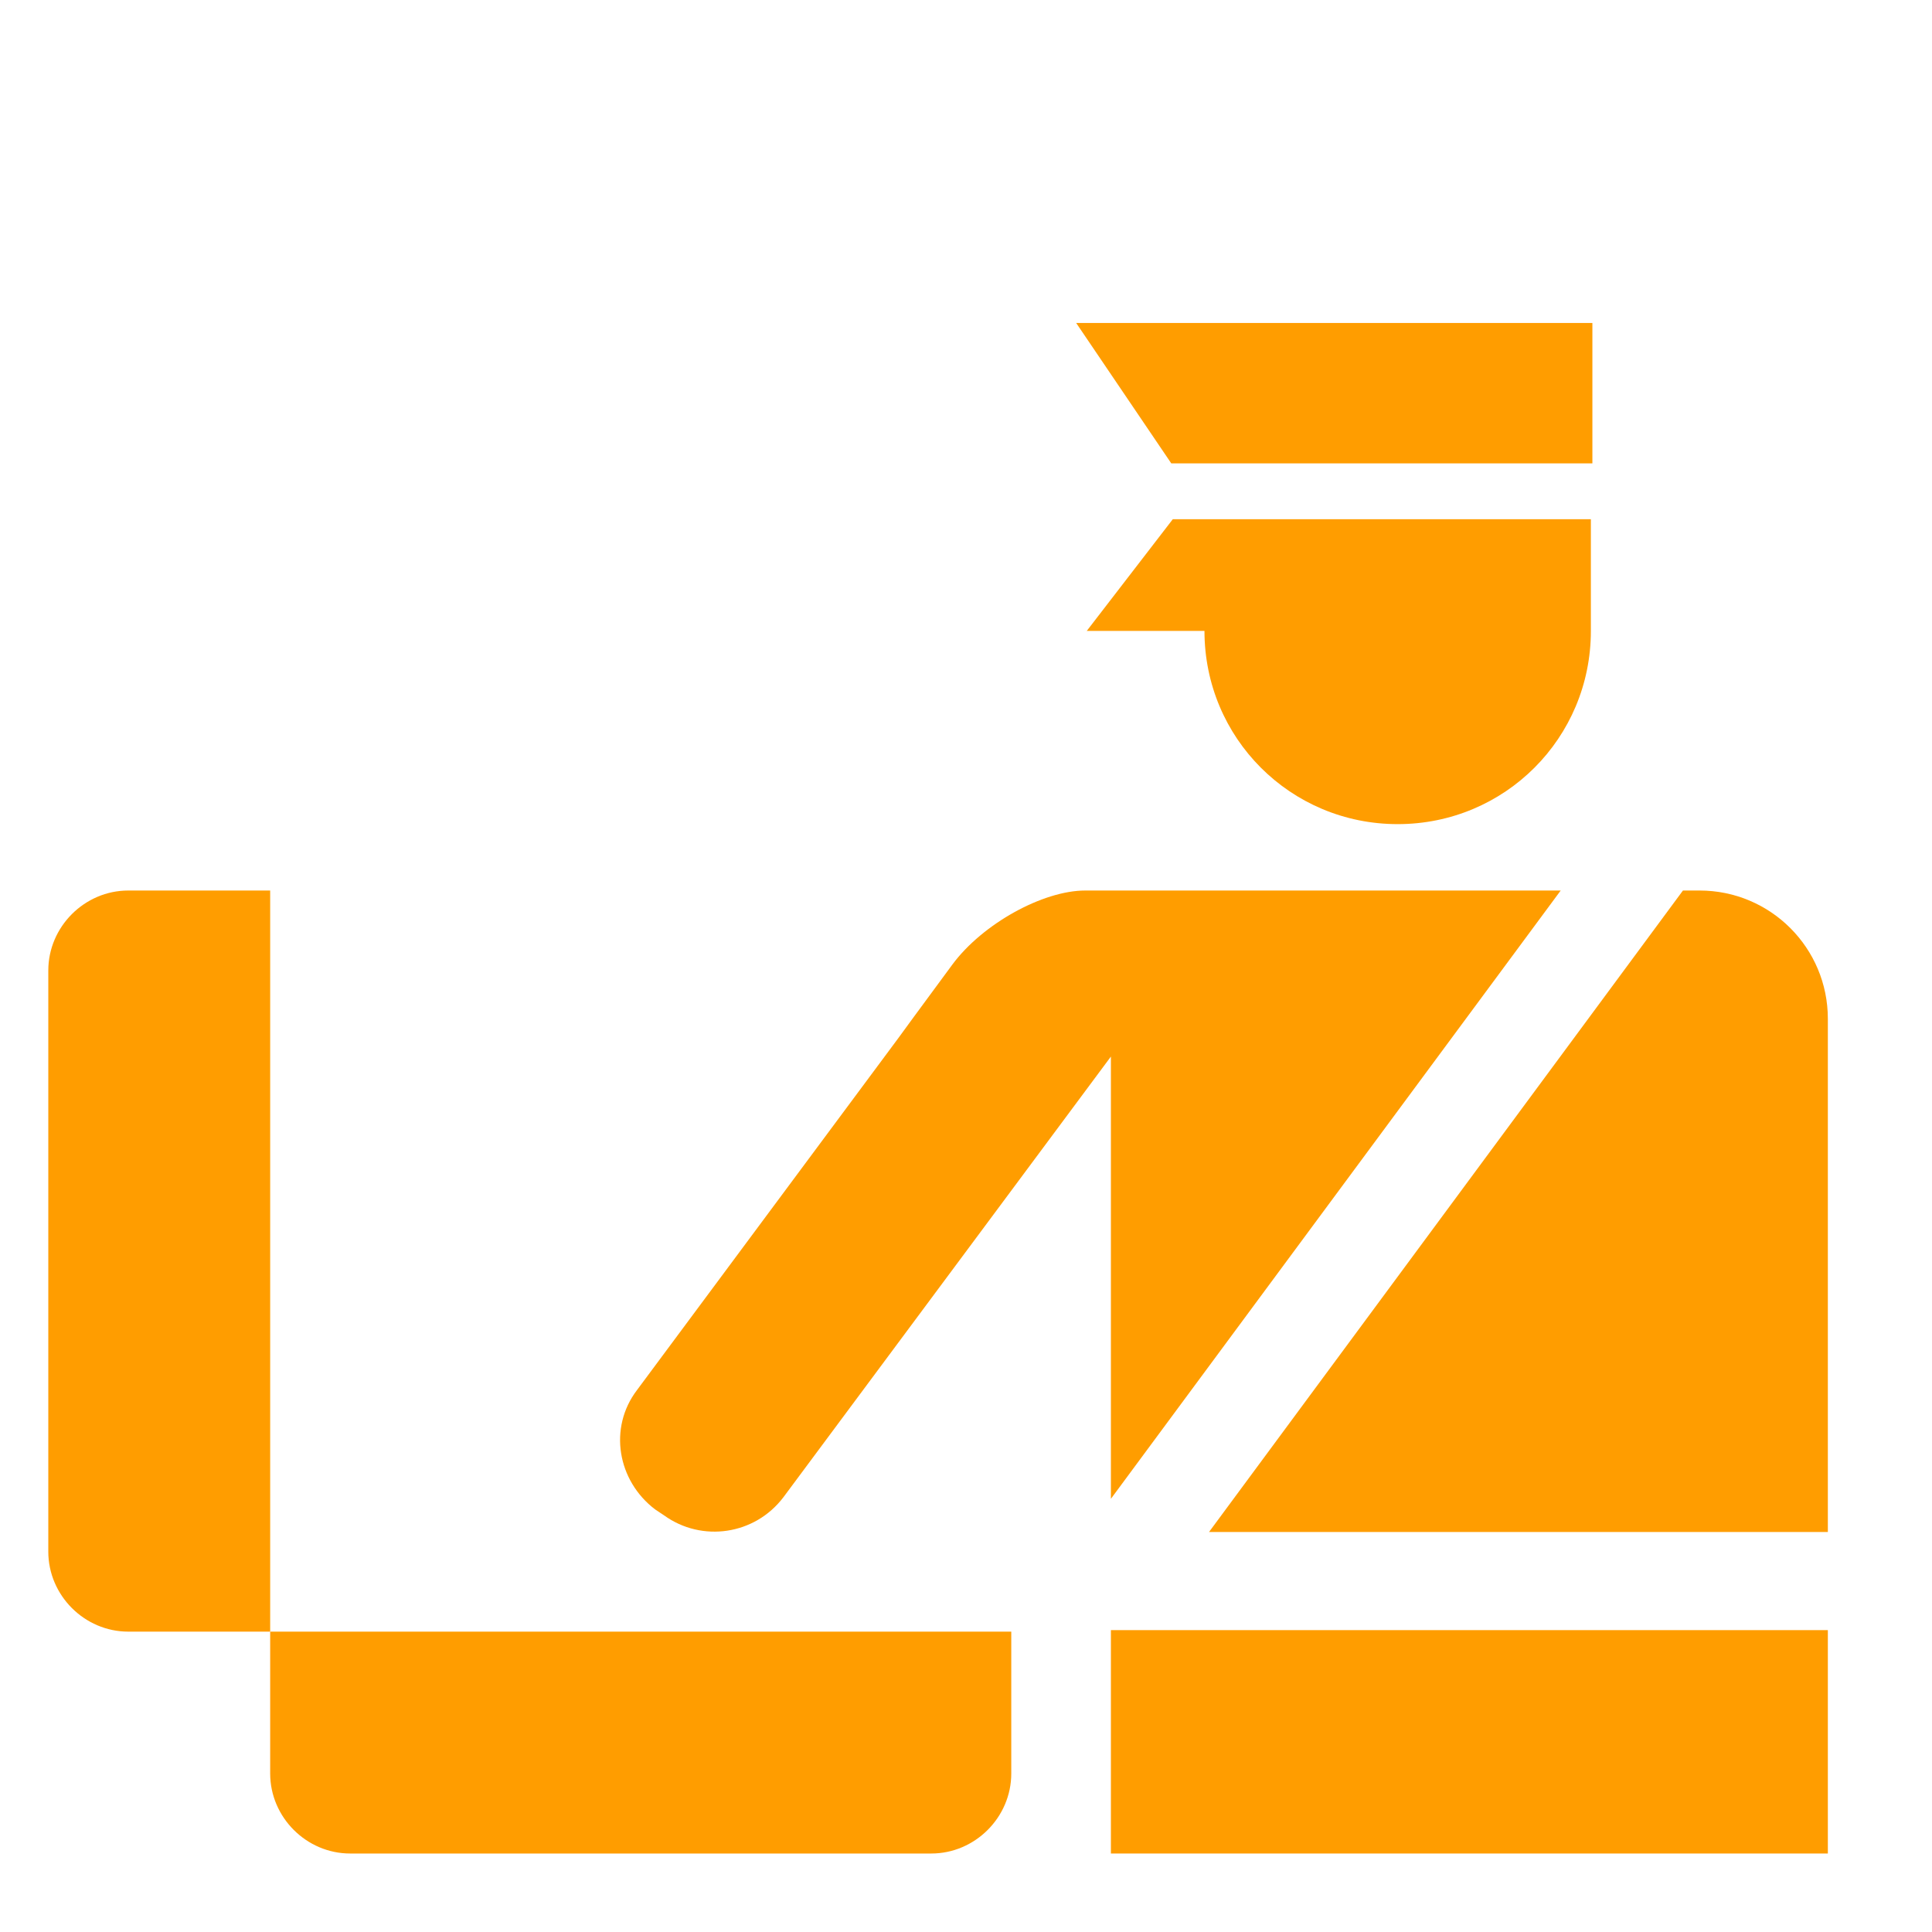 <svg width="120" height="120" viewBox="0 0 120 120" fill="none" xmlns="http://www.w3.org/2000/svg">
<path d="M16.781 101.344V107.813V109.5V110.156C16.781 112.875 19.031 115.125 21.75 115.125H57.844C60.562 115.125 62.812 112.875 62.812 110.156V109.031V107.719V101.344H16.781Z" fill="#FF9D00"/>
<path d="M10.312 55.312H9.562H7.969C5.25 55.312 3 57.562 3 60.281V96.375C3 99.094 5.25 101.344 7.969 101.344H9.938H16.781V55.312H10.312Z" fill="#FF9D00"/>
<path d="M69 105.281V115.125H113.531V101.25H69V105.281Z" fill="#FF9D00"/>
<path d="M98.906 28.781V20.062H66.844L72.75 28.781H98.906Z" fill="#FF9D00"/>
<path d="M72.844 32.25L67.5 39.188H74.812C74.812 45.844 80.156 51.188 86.812 51.188C93.469 51.188 98.812 45.844 98.812 39.188V32.25H72.844Z" fill="#FF9D00"/>
<path d="M113.531 95.156V69.75V64.875V63.281C113.531 58.875 109.969 55.312 105.562 55.312H104.531L87.562 78.281L75.094 95.156H113.531Z" fill="#FF9D00"/>
<path d="M69 70.781V93.094L96.938 55.312H76.969C76.875 55.312 76.781 55.312 76.688 55.312H72.188H67.406C64.781 55.312 61.031 57.375 59.156 59.906C57.281 62.438 55.781 64.5 55.781 64.5L39.562 86.344C37.781 88.688 38.344 91.969 40.688 93.75L41.25 94.125C43.594 95.812 46.875 95.344 48.656 93L69 65.625V70.781Z" fill="#FF9D00"/>
</svg>
